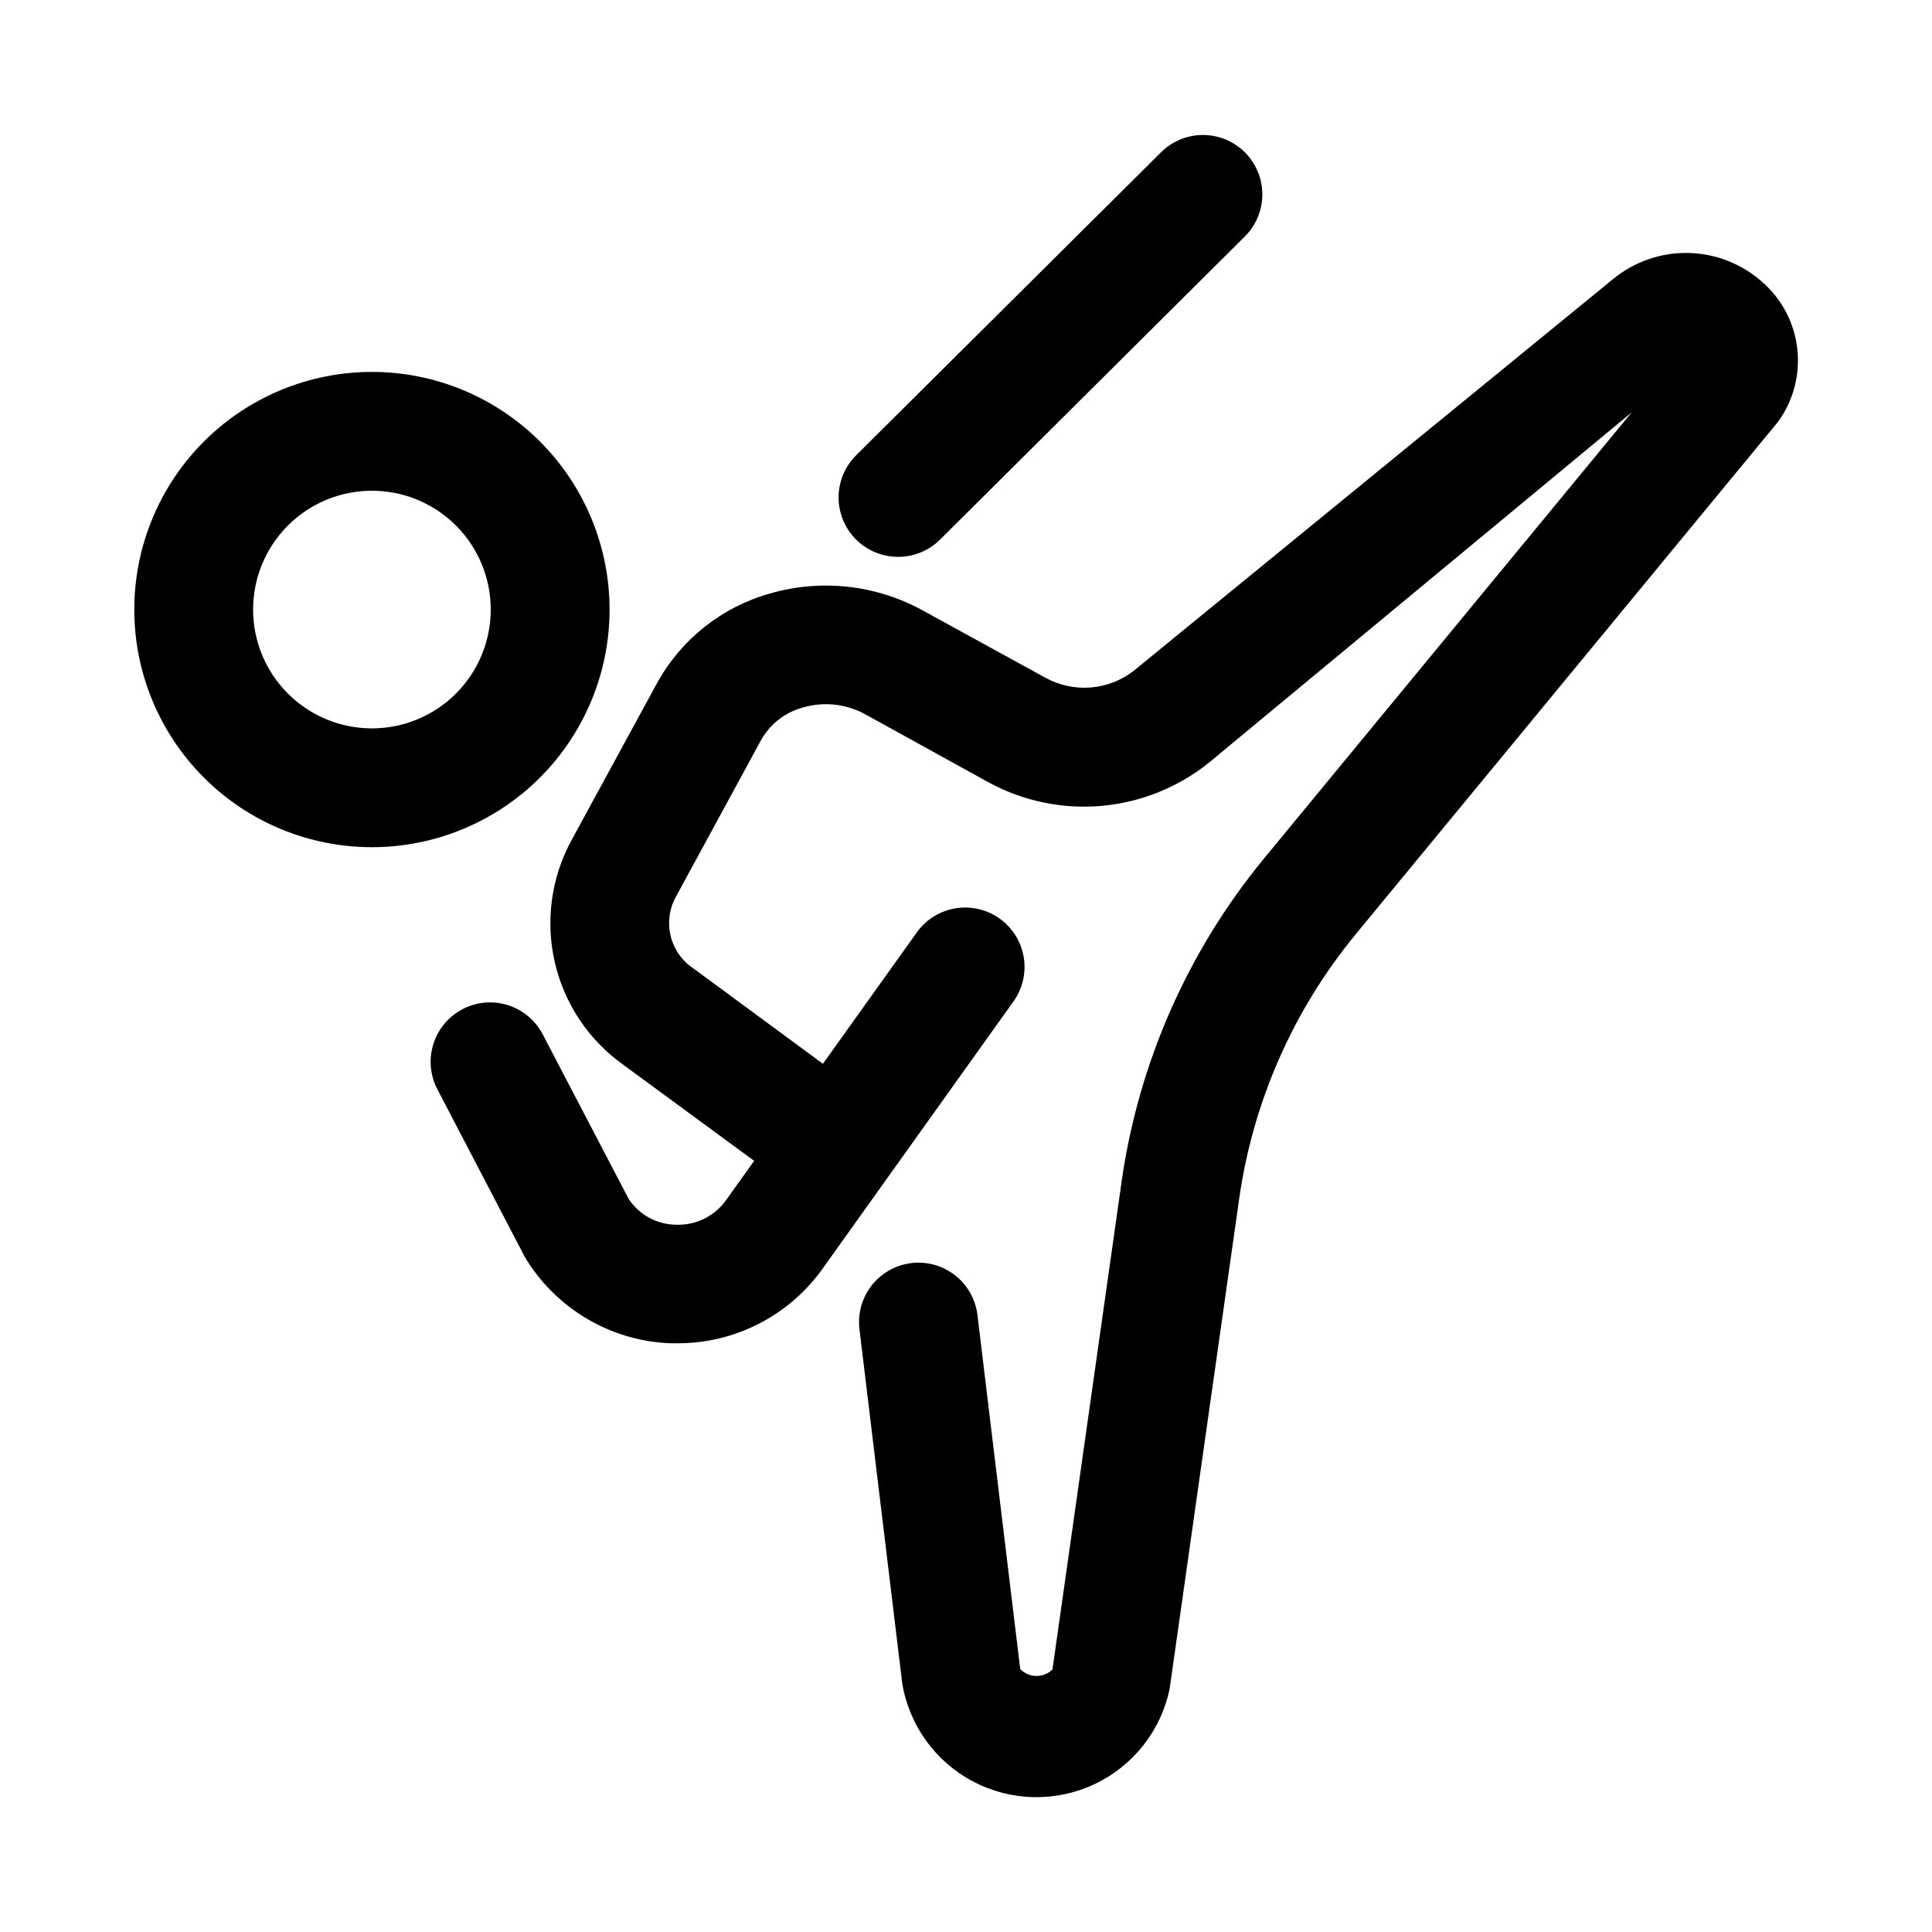 <?xml version="1.0" encoding="UTF-8"?>
<!-- Uploaded to: SVG Repo, www.svgrepo.com, Generator: SVG Repo Mixer Tools -->
<svg fill="#000000" width="800px" height="800px" version="1.1" viewBox="144 144 512 512" xmlns="http://www.w3.org/2000/svg">
 <g>
  <path d="m305.54 305.54c0-16.703-6.637-32.723-18.445-44.531-11.812-11.812-27.828-18.445-44.531-18.445s-32.723 6.633-44.531 18.445c-11.809 11.809-18.445 27.828-18.445 44.531s6.637 32.719 18.445 44.531c11.809 11.809 27.828 18.445 44.531 18.445s32.719-6.637 44.531-18.445c11.809-11.812 18.445-27.828 18.445-44.531zm-62.977 31.488c-8.352 0-16.359-3.32-22.266-9.223-5.906-5.906-9.223-13.914-9.223-22.266 0-8.352 3.316-16.359 9.223-22.266s13.914-9.223 22.266-9.223c8.352 0 16.359 3.316 22.266 9.223s9.223 13.914 9.223 22.266c0 8.352-3.316 16.359-9.223 22.266-5.906 5.902-13.914 9.223-22.266 9.223z"/>
  <path d="m611.25 218.94c-5.387-4.894-12.348-7.699-19.621-7.898-7.273-0.199-14.379 2.219-20.023 6.812l-127.16 103.91c-3.277 2.547-7.223 4.086-11.359 4.426-4.137 0.336-8.281-0.539-11.926-2.519l-32.781-17.98c-12.336-6.731-26.836-8.316-40.336-4.406-12.75 3.586-23.523 12.141-29.914 23.738l-22.766 41.816c-5.328 9.887-6.859 21.375-4.309 32.309 2.551 10.934 9.012 20.559 18.164 27.062l34.637 25.426-7.383 10.328v0.004c-3.059 4.356-8.133 6.844-13.445 6.594-5-0.098-9.637-2.637-12.406-6.801l-22.609-43.281c-1.863-3.812-5.191-6.715-9.227-8.043-4.031-1.328-8.43-0.969-12.195 0.992-3.766 1.965-6.578 5.363-7.801 9.43-1.223 4.07-0.75 8.457 1.309 12.172l22.984 44.082c8.176 13.66 22.699 22.266 38.605 22.875h1.906c15.254 0.012 29.57-7.363 38.414-19.789l50.805-71.133c3.098-4.578 3.566-10.449 1.234-15.461s-7.125-8.434-12.621-9.016c-5.5-0.578-10.898 1.766-14.227 6.184l-25.113 35.141-34.211-25.191c-3.023-1.973-5.199-5.008-6.098-8.504-0.898-3.496-0.453-7.203 1.25-10.391l22.719-41.801v0.004c2.402-4.223 6.402-7.305 11.098-8.551 5.449-1.582 11.301-0.961 16.297 1.73l32.73 18.059c9.156 5.019 19.594 7.211 29.992 6.305 10.402-0.91 20.301-4.879 28.449-11.406l112.11-92.891-97.426 118.21h0.004c-20.254 24.594-33.328 54.297-37.789 85.84l-18.293 129.1v-0.004c-1.145 1.129-2.695 1.754-4.301 1.73-1.605-0.023-3.137-0.691-4.25-1.855l-11.336-93.82 0.004 0.004c-0.676-5.586-4.281-10.387-9.453-12.598-5.176-2.207-11.137-1.488-15.637 1.891-4.5 3.379-6.856 8.898-6.18 14.484l11.336 93.836c1.84 11.145 8.801 20.785 18.801 26.039 10 5.258 21.887 5.519 32.109 0.715 10.223-4.809 17.605-14.129 19.938-25.18l18.438-129.92v-0.004c3.66-25.82 14.375-50.129 30.969-70.25l111.78-135.64v0.004c4.059-5.535 5.91-12.387 5.191-19.215-0.719-6.824-3.957-13.137-9.078-17.707z"/>
  <path d="m382.04 291.57c4.16 0 8.148-1.648 11.098-4.582l80.941-80.5c3.875-3.988 5.359-9.723 3.906-15.09-1.457-5.367-5.633-9.57-10.992-11.055s-11.102-0.031-15.113 3.82l-80.941 80.438c-2.992 2.941-4.684 6.957-4.703 11.156-0.02 4.199 1.641 8.23 4.609 11.199 2.965 2.969 6.996 4.629 11.195 4.613z"/>
 </g>
</svg>